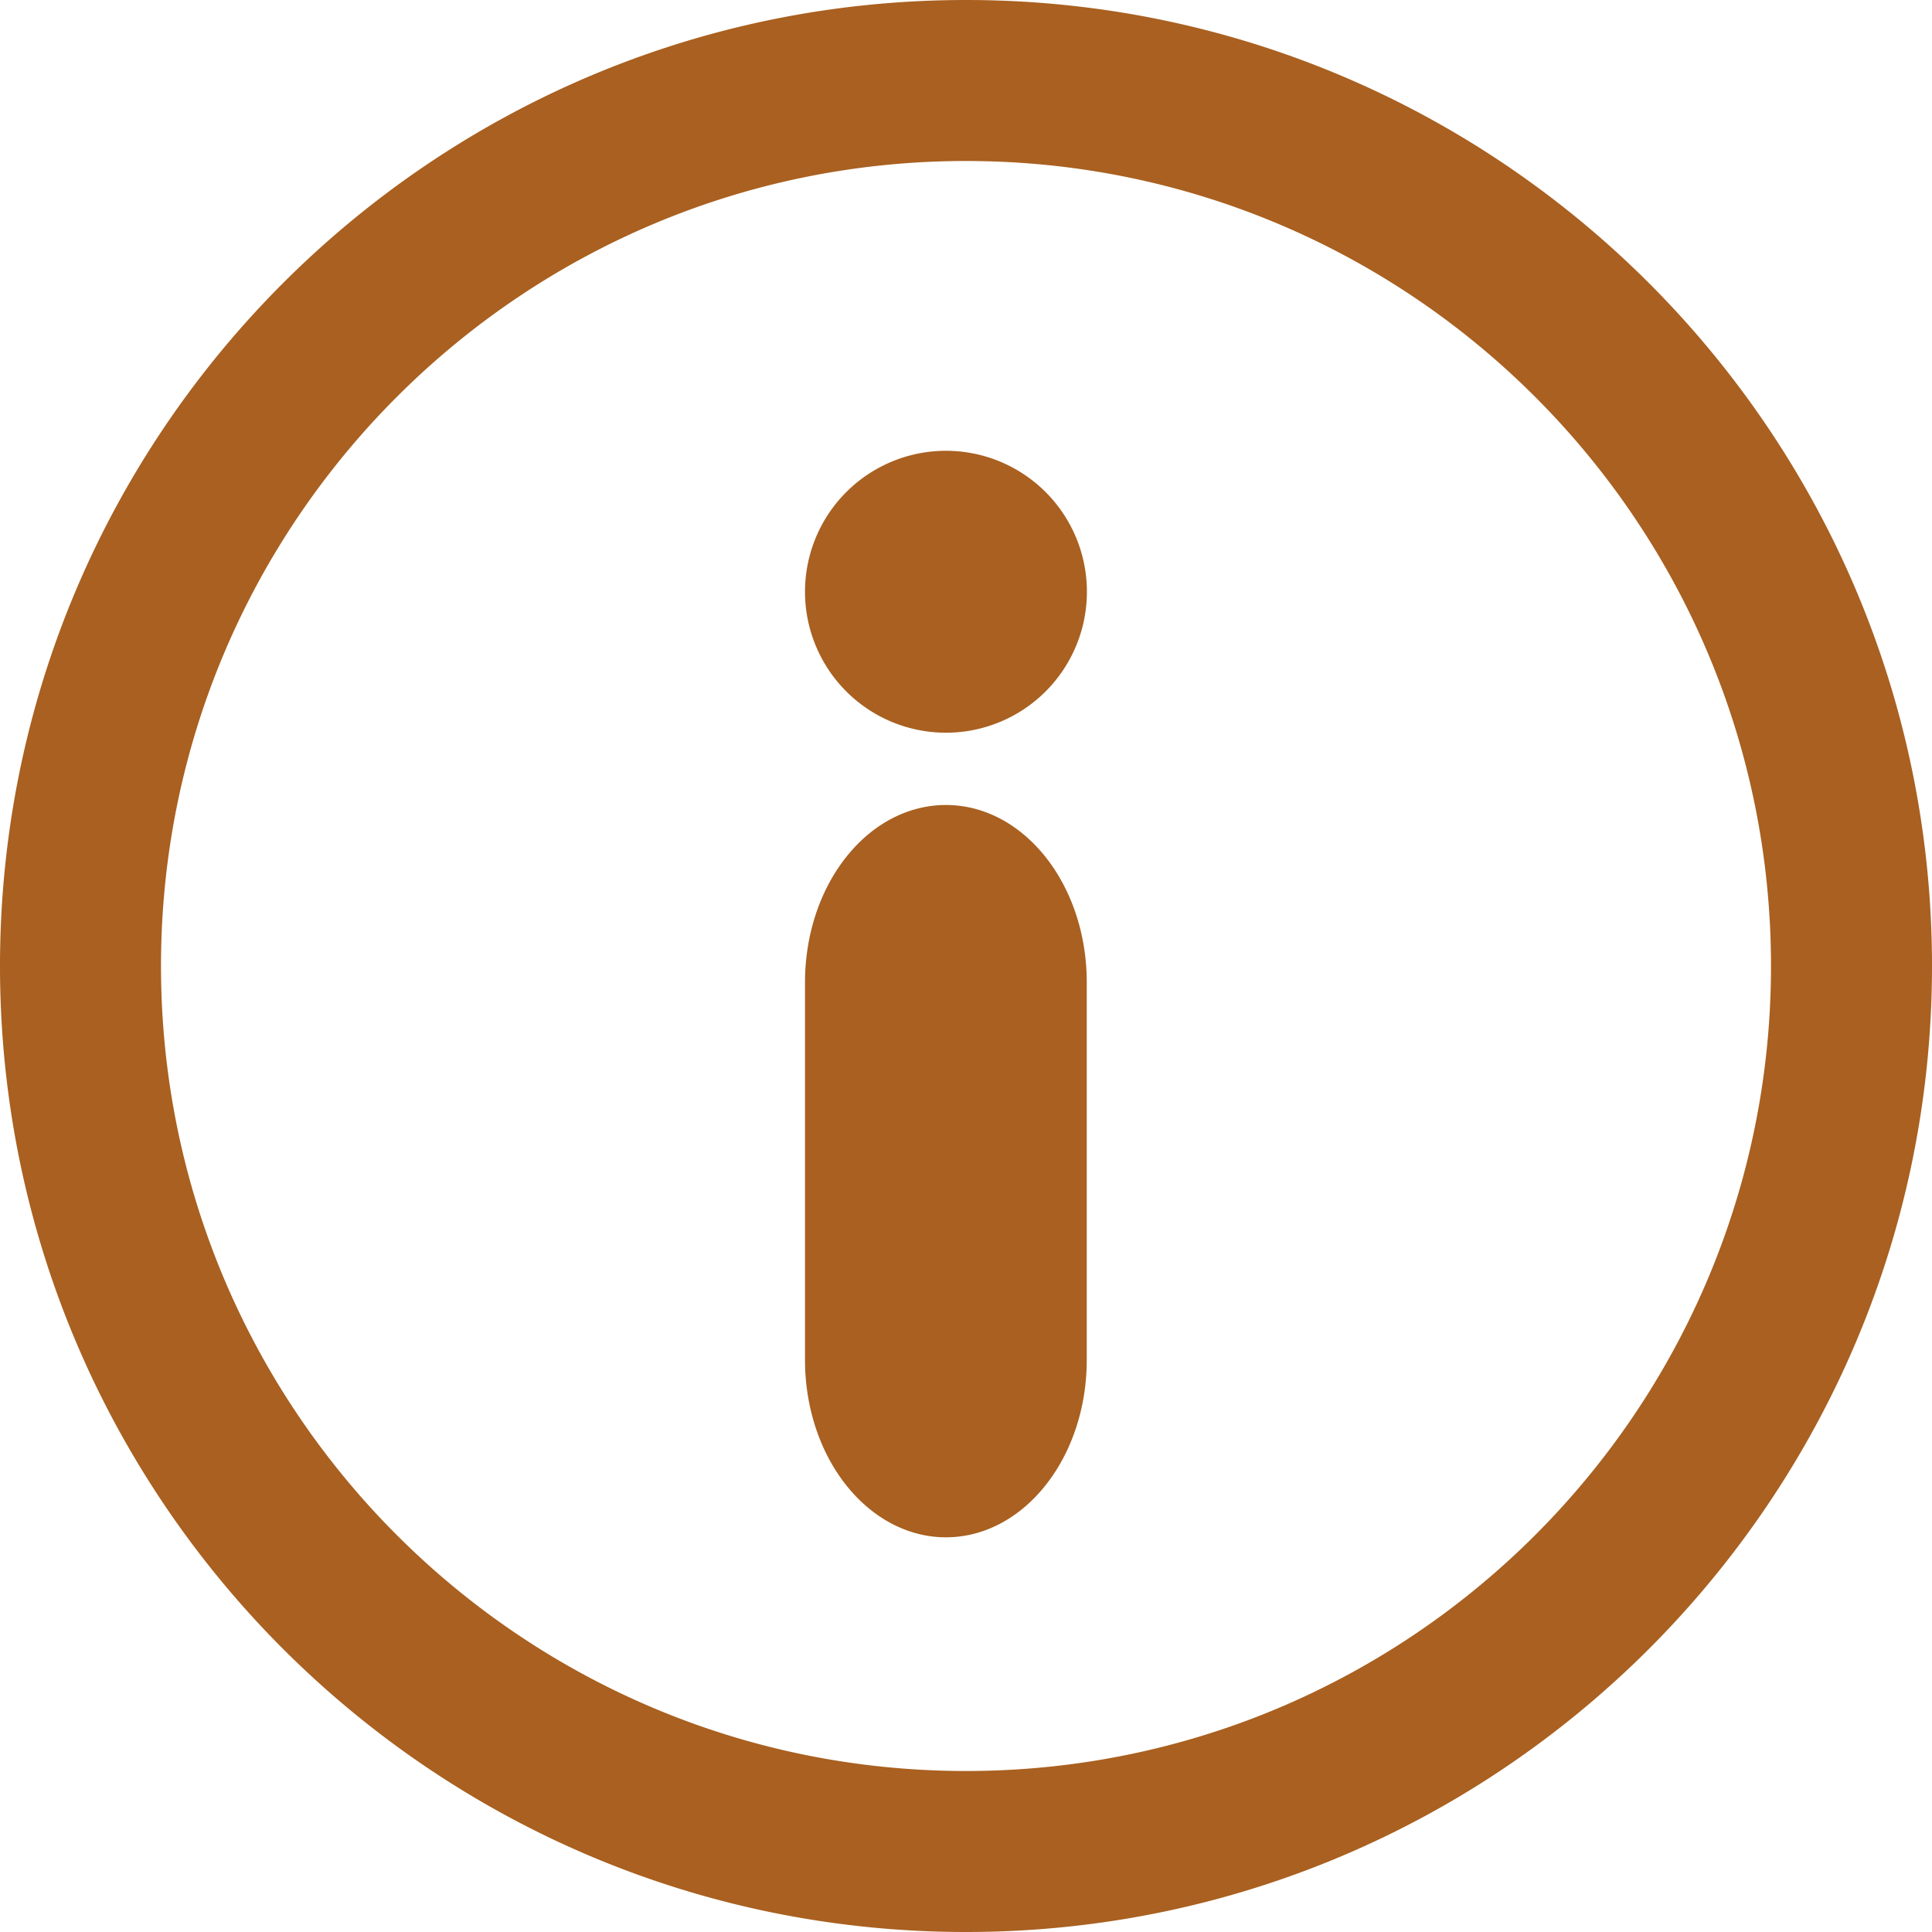<svg width="24px" height="24px" xmlns="http://www.w3.org/2000/svg">
    <path
        d="M12 0C5.377 0 0 5.377 0 12s5.377 12 12 12 12-5.377 12-12S18.623 0 12 0zm0 2c5.52 0 10 4.48 10 10s-4.48 10-10 10S2 17.52 2 12 6.48 2 12 2zm1.5 10.203c0-1.217-.783-2.203-1.75-2.203-.464 0-.91.232-1.237.645-.329.413-.513.974-.513 1.558v4.69c0 .585.184 1.145.513 1.558.328.413.773.646 1.237.646.967 0 1.75-.987 1.75-2.204v-4.69zM11.75 5.6a1.75 1.75 0 10.002 3.502A1.75 1.75 0 0011.75 5.6z"
        fill="#A96020"
        fillRule="evenodd"
    />
</svg>